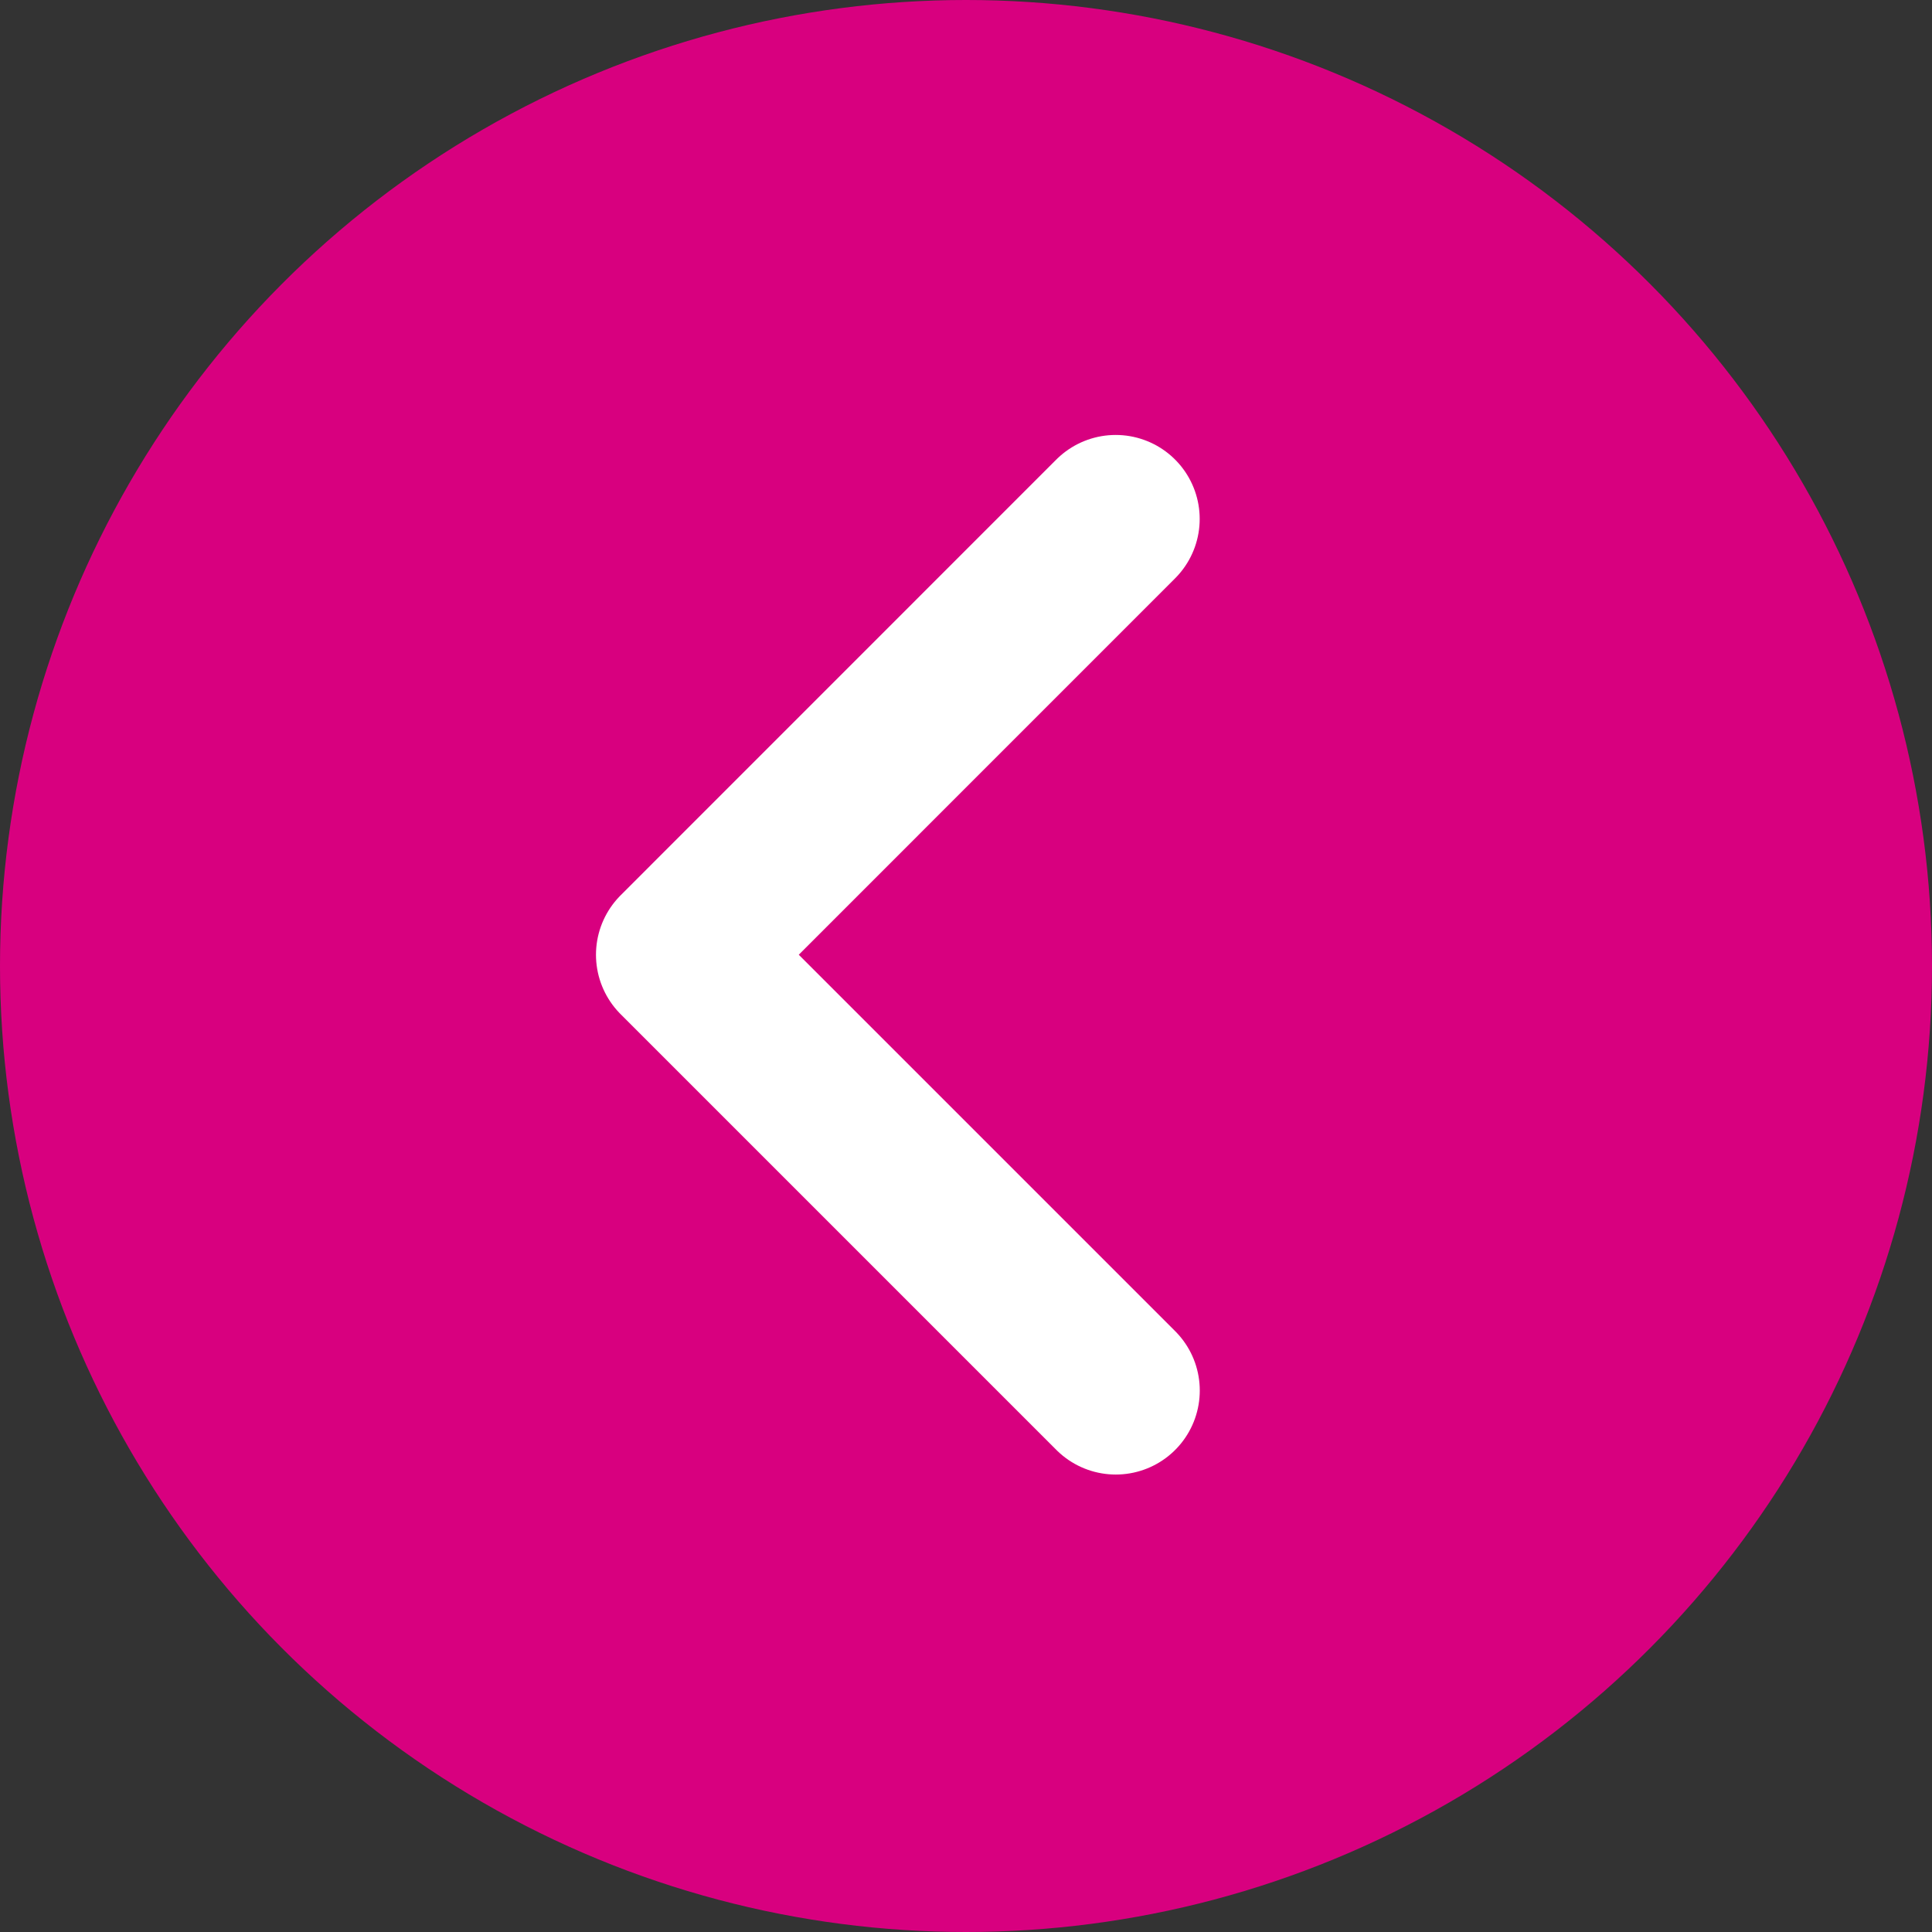 <svg xmlns="http://www.w3.org/2000/svg" width="23" height="23" viewBox="0 0 23 23">
  <rect x="0" y="0" width="23" height="23" fill="#333333" stroke="none"/>
  <g id="グループ_35042" data-name="グループ 35042" transform="translate(-70 -671)">
    <circle id="楕円形_8037" data-name="楕円形 8037" cx="11.5" cy="11.5" r="11.5" transform="translate(70 671)" fill="#d8007f"/>
    <path id="パス_195033" data-name="パス 195033" d="M-10201.482,678.83l-5.187,5.188,5.188,5.188" transform="translate(10284.764 -1.652)" fill="none" stroke="#fff" stroke-linecap="round" stroke-linejoin="round" stroke-width="2"/>
  </g>
</svg>

